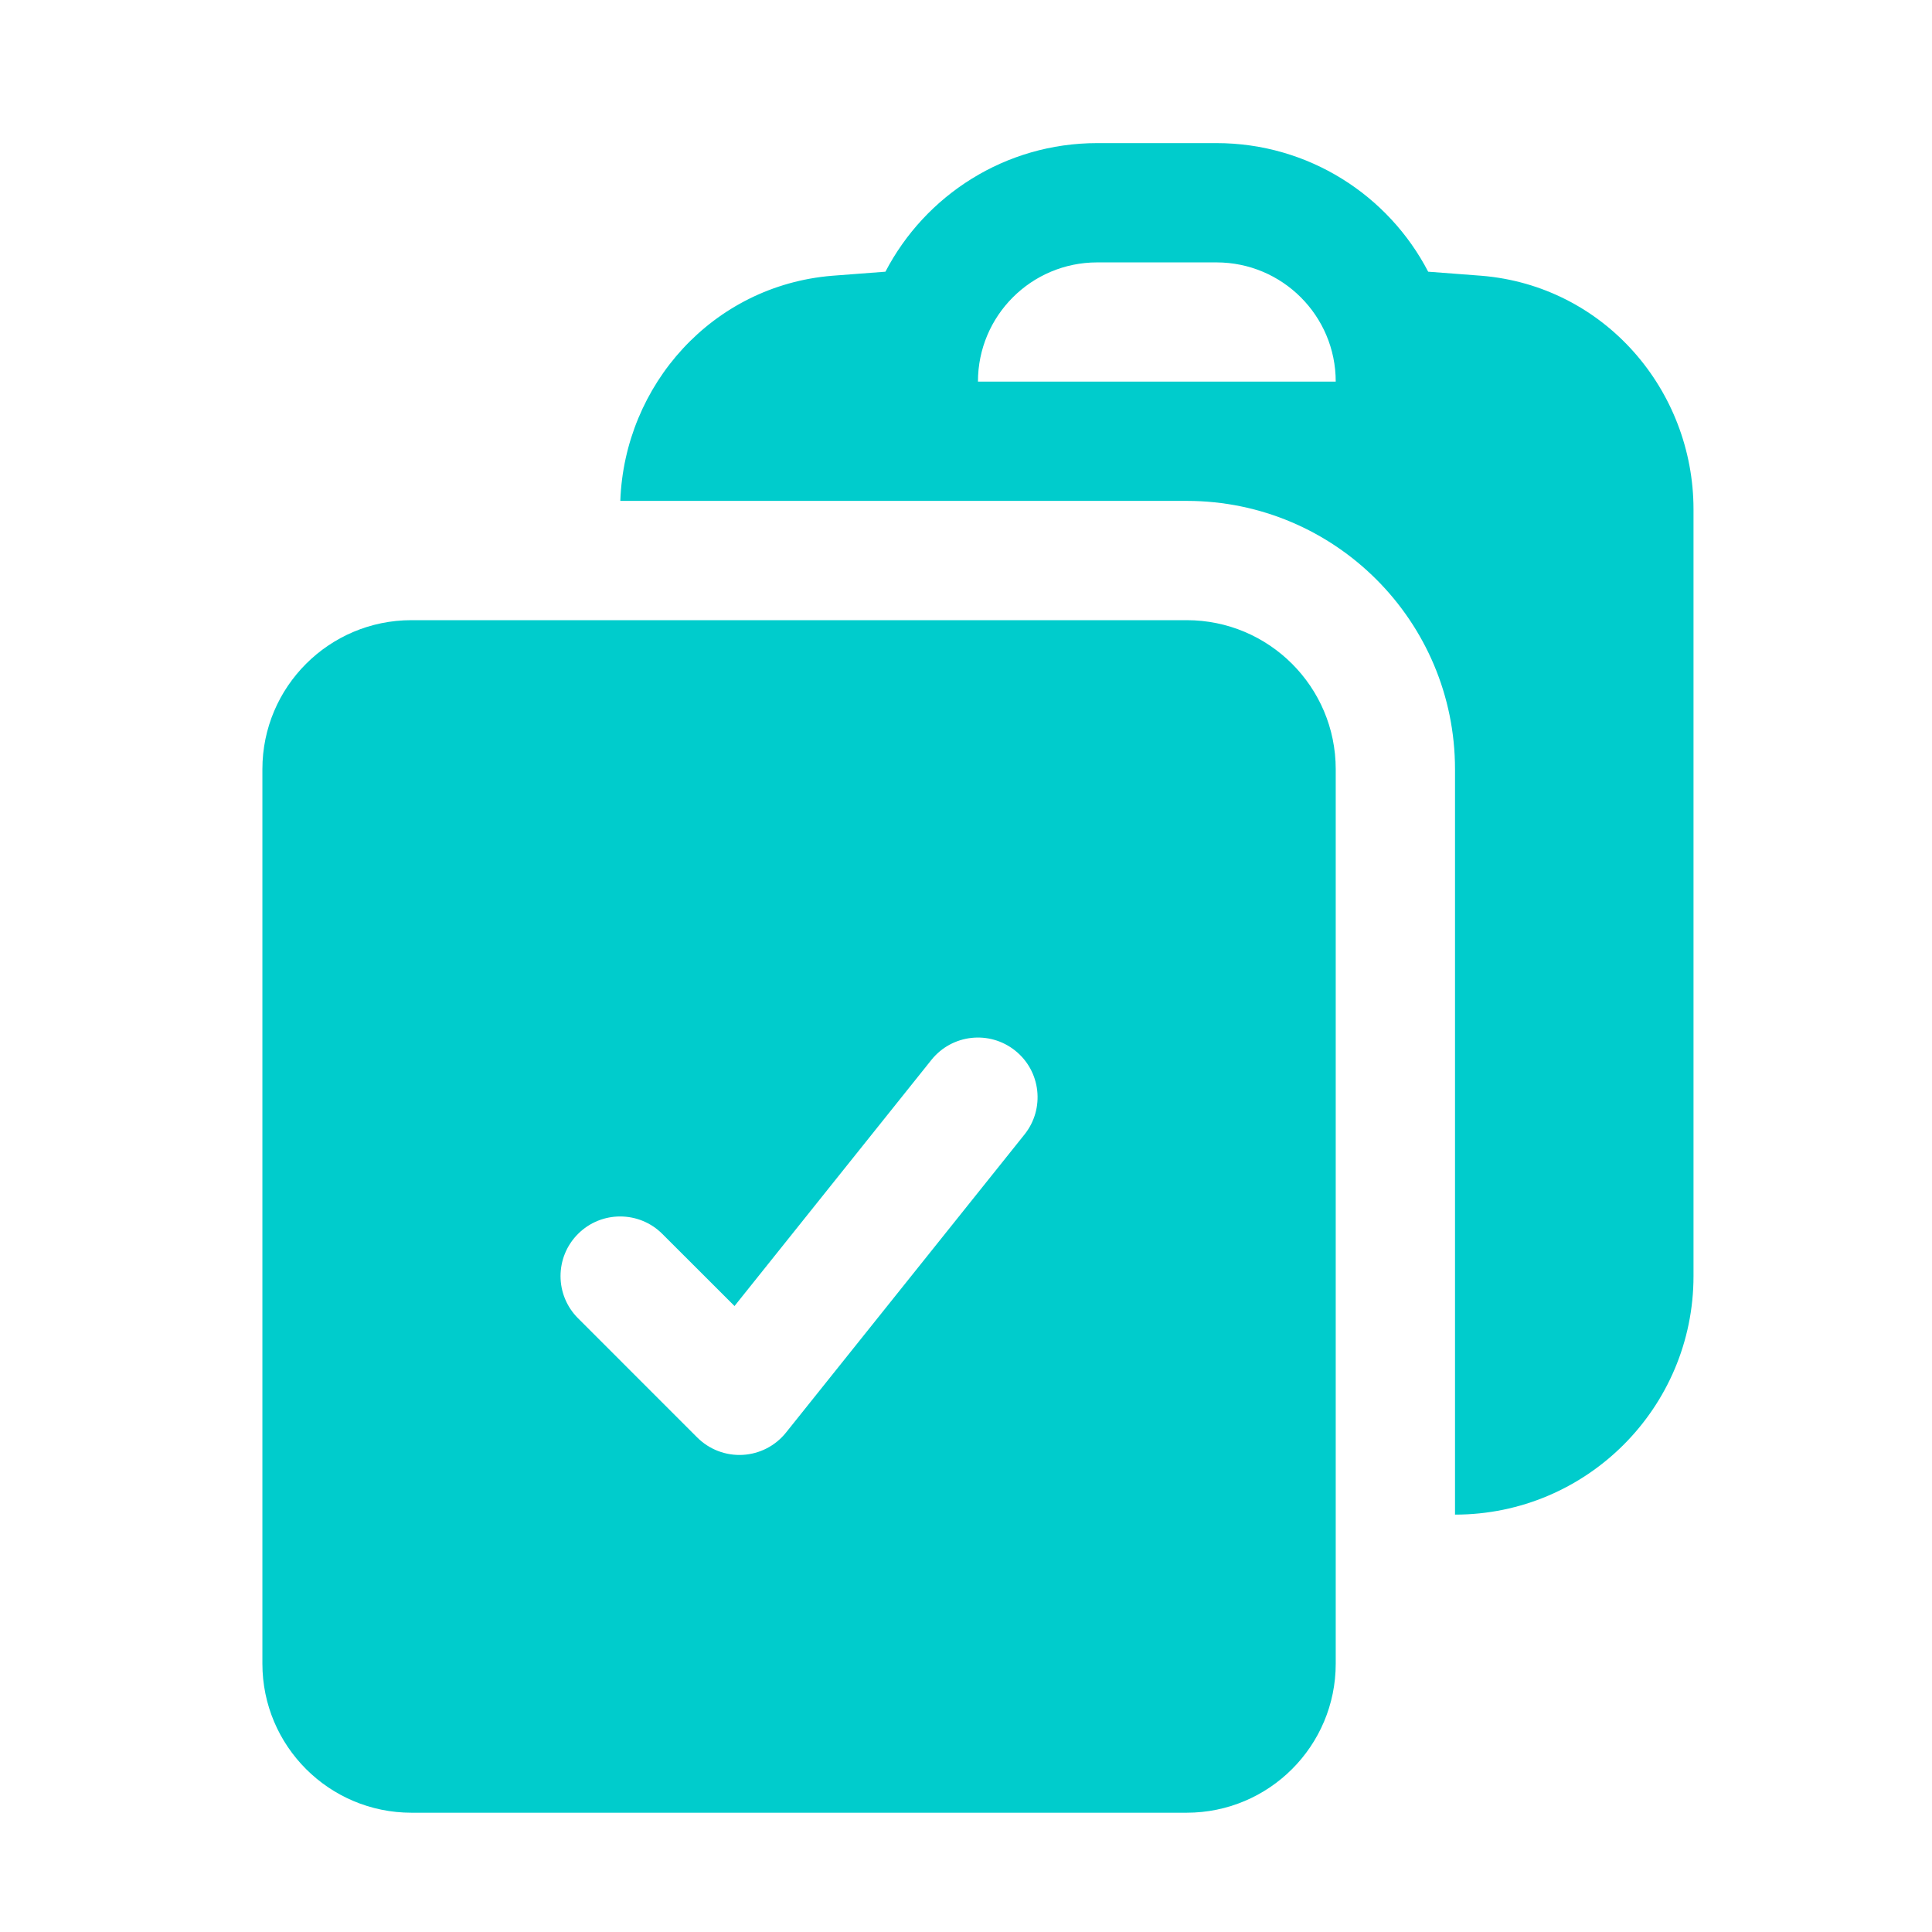 <?xml version="1.0" encoding="UTF-8"?> <svg xmlns="http://www.w3.org/2000/svg" width="27" height="27" viewBox="0 0 27 27" fill="none"> <path fill-rule="evenodd" clip-rule="evenodd" d="M8.669 7H12.831L12.834 7H16.589C18.658 7.003 20.334 8.681 20.334 10.75V21.167C22.174 21.167 23.667 19.674 23.667 17.833V7.12C23.667 5.448 22.417 3.996 20.707 3.854C20.458 3.834 20.209 3.815 19.959 3.797C19.404 2.729 18.287 2 17 2H15.334C14.047 2 12.93 2.729 12.374 3.797C12.125 3.815 11.876 3.834 11.627 3.854C9.958 3.993 8.727 5.379 8.669 7ZM15.334 3.667C14.413 3.667 13.667 4.413 13.667 5.333H18.667C18.667 4.413 17.921 3.667 17 3.667H15.334Z" fill="#00CCCC"></path> <path fill-rule="evenodd" clip-rule="evenodd" d="M3.667 10.75C3.667 9.599 4.6 8.667 5.75 8.667H16.584C17.734 8.667 18.667 9.599 18.667 10.75V23.25C18.667 24.401 17.734 25.333 16.584 25.333H5.75C4.6 25.333 3.667 24.401 3.667 23.25V10.75ZM14.318 15.854C14.605 15.495 14.547 14.97 14.188 14.683C13.828 14.395 13.304 14.453 13.016 14.813L10.265 18.252L9.256 17.244C8.931 16.919 8.403 16.919 8.078 17.244C7.752 17.57 7.752 18.097 8.078 18.423L9.744 20.089C9.912 20.257 10.143 20.345 10.38 20.332C10.616 20.319 10.836 20.206 10.984 20.021L14.318 15.854Z" fill="#00CCCC"></path> </svg> 